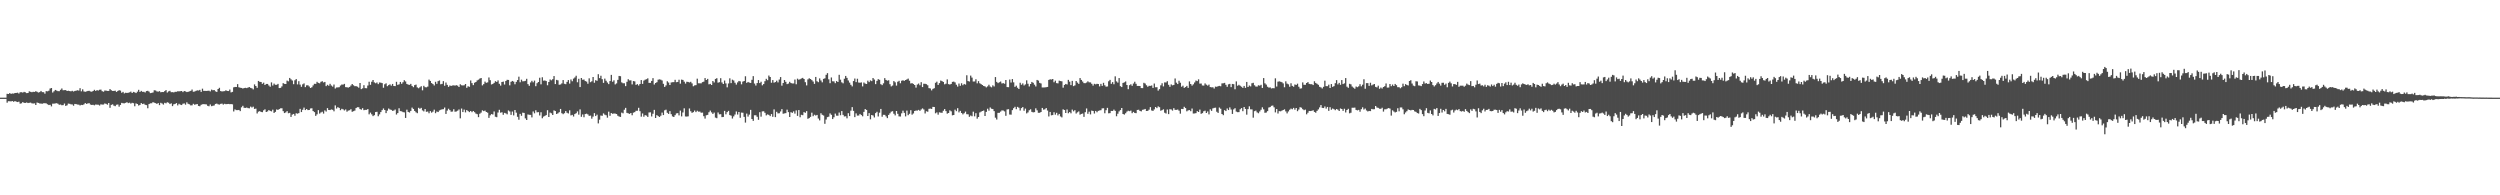 <?xml version="1.0" encoding="UTF-8"?>
<svg xmlns="http://www.w3.org/2000/svg" width="1920" height="150">
  <path d="M0 75.000h1v1.000H0zM1 75.000h1v1.000H1zM2 75.000h1v1.000H2zM3 75.000h1v1.000H3zM4 75.000h1v1.000H4zM5 72.020h1v6.822H5zM6 72.217h1v5.497H6zM7 71.463h1v6.292H7zM8 72.073h1v5.786H8zM9 71.792h1v5.851H9zM10 71.903h1v6.257H10zM11 71.439h1v6.176H11zM12 71.367h1v6.733H12zM13 71.145h1v7.236H13zM14 71.852h1v6.232H14zM15 70.859h1v8.751H15zM16 70.795h1v8.546H16zM17 71.107h1v7.306H17zM18 70.559h1v8.466H18zM19 70.930h1v8.107H19zM20 71.551h1v7.161H20zM21 71.422h1v7.712H21zM22 70.127h1v8.826H22zM23 70.491h1v8.296H23zM24 70.784h1v8.562H24zM25 70.511h1v8.996H25zM26 70.627h1v8.739H26zM27 70.054h1v10.570H27zM28 70.490h1v8.265H28zM29 71.054h1v7.992H29zM30 70.768h1v8.693H30zM31 69.849h1v9.733H31zM32 70.776h1v8.882H32zM33 70.818h1v8.481H33zM34 71.912h1v7.358H34zM35 70.003h1v9.418H35zM36 70.141h1v9.943H36zM37 69.698h1v10.989H37zM38 67.967h1v12.510H38zM39 67.578h1v14.124H39zM40 71.067h1v8.572H40zM41 70.095h1v9.519H41zM42 69.061h1v10.364H42zM43 69.527h1v9.749H43zM44 69.989h1v9.674H44zM45 70.064h1v10.398H45zM46 68.952h1v11.331H46zM47 67.943h1v12.903H47zM48 69.307h1v11.415H48zM49 69.224h1v10.279H49zM50 69.192h1v12.172H50zM51 69.896h1v10.998H51zM52 69.683h1v9.907H52zM53 69.951h1v9.778H53zM54 70.123h1v10.016H54zM55 69.736h1v10.481H55zM56 70.321h1v10.885H56zM57 69.850h1v9.981H57zM58 69.625h1v10.327H58zM59 69.328h1v10.974H59zM60 69.578h1v10.796H60zM61 67.715h1v13.285H61zM62 70.120h1v10.440H62zM63 68.592h1v12.114H63zM64 70.230h1v9.909H64zM65 70.499h1v8.673H65zM66 70.196h1v9.620H66zM67 69.812h1v9.606H67zM68 69.731h1v9.504H68zM69 70.249h1v10.057H69zM70 70.450h1v10.165H70zM71 69.883h1v10.588H71zM72 68.992h1v11.894H72zM73 69.858h1v10.412H73zM74 69.210h1v11.197H74zM75 69.519h1v10.924H75zM76 68.921h1v12.120H76zM77 68.834h1v11.290H77zM78 70.049h1v10.291H78zM79 70.464h1v9.796H79zM80 69.555h1v9.928H80zM81 69.572h1v10.217H81zM82 69.812h1v10.593H82zM83 69.831h1v9.280H83zM84 68.421h1v14.360H84zM85 69.340h1v11.182H85zM86 69.839h1v10.309H86zM87 69.817h1v11.359H87zM88 69.637h1v11.934H88zM89 70.593h1v9.834H89zM90 69.815h1v10.439H90zM91 69.280h1v12.666H91zM92 69.588h1v11.018H92zM93 71.244h1v7.781H93zM94 70.548h1v8.776H94zM95 71.713h1v7.657H95zM96 71.203h1v7.775H96zM97 71.391h1v7.114H97zM98 71.219h1v7.988H98zM99 70.912h1v7.946H99zM100 70.353h1v9.188H100zM101 71.411h1v7.530H101zM102 70.549h1v8.696H102zM103 70.893h1v10.711H103zM104 71.493h1v7.895H104zM105 70.400h1v9.473H105zM106 68.970h1v12.088H106zM107 70.596h1v10.014H107zM108 69.783h1v9.370H108zM109 70.517h1v9.411H109zM110 70.524h1v9.107H110zM111 71.002h1v9.489H111zM112 69.960h1v10.796H112zM113 69.730h1v13.410H113zM114 70.374h1v9.528H114zM115 71.516h1v7.855H115zM116 71.324h1v7.974H116zM117 70.992h1v7.453H117zM118 69.345h1v9.549H118zM119 69.474h1v9.727H119zM120 70.206h1v9.595H120zM121 70.390h1v8.786H121zM122 69.967h1v10.777H122zM123 70.848h1v8.113H123zM124 70.670h1v8.820H124zM125 70.727h1v9.607H125zM126 69.966h1v8.973H126zM127 69.171h1v10.185H127zM128 71.077h1v7.460H128zM129 70.196h1v8.702H129zM130 69.760h1v10.157H130zM131 70.807h1v8.533H131zM132 70.755h1v10.770H132zM133 70.966h1v9.182H133zM134 70.500h1v9.310H134zM135 70.495h1v8.642H135zM136 70.095h1v10.830H136zM137 70.141h1v9.573H137zM138 70.047h1v10.355H138zM139 69.863h1v10.835H139zM140 70.750h1v8.931H140zM141 69.899h1v9.521H141zM142 70.180h1v10.191H142zM143 70.685h1v7.905H143zM144 70.516h1v9.206H144zM145 70.155h1v9.966H145zM146 69.765h1v11.191H146zM147 68.754h1v12.116H147zM148 70.444h1v9.273H148zM149 70.304h1v10.106H149zM150 69.803h1v10.307H150zM151 69.371h1v10.559H151zM152 69.510h1v11.847H152zM153 69.031h1v12.577H153zM154 70.530h1v9.979H154zM155 68.099h1v11.976H155zM156 69.807h1v10.179H156zM157 69.797h1v10.270H157zM158 69.857h1v10.313H158zM159 69.741h1v11.538H159zM160 69.618h1v12.018H160zM161 70.201h1v10.005H161zM162 68.823h1v12.722H162zM163 69.316h1v11.922H163zM164 69.136h1v11.866H164zM165 70.158h1v9.639H165zM166 70.609h1v8.970H166zM167 68.350h1v11.796H167zM168 67.429h1v12.922H168zM169 69.959h1v9.817H169zM170 70.220h1v9.333H170zM171 70.094h1v10.243H171zM172 70.005h1v9.701H172zM173 69.318h1v10.697H173zM174 69.857h1v10.083H174zM175 69.956h1v9.872H175zM176 68.771h1v11.251H176zM177 70.952h1v8.963H177zM178 70.558h1v9.584H178zM179 67.055h1v18.533H179zM180 66.756h1v17.247H180zM181 66.835h1v17.749H181zM182 64.637h1v19.938H182zM183 67.007h1v17.426H183zM184 67.402h1v17.974H184zM185 67.534h1v14.922H185zM186 68.003h1v13.258H186zM187 67.656h1v15.118H187zM188 67.417h1v15.494H188zM189 67.704h1v14.856H189zM190 67.199h1v15.839H190zM191 66.852h1v16.342H191zM192 67.461h1v14.390H192zM193 67.852h1v14.739H193zM194 68.643h1v13.274H194zM195 64.817h1v18.831H195zM196 66.043h1v17.378H196zM197 67.415h1v19.705H197zM198 62.150h1v23.585H198zM199 62.806h1v22.552H199zM200 62.996h1v22.948H200zM201 64.351h1v21.808H201zM202 63.512h1v21.201H202zM203 65.294h1v18.657H203zM204 64.460h1v21.531H204zM205 64.474h1v21.090H205zM206 65.645h1v18.874H206zM207 66.626h1v18.511H207zM208 63.258h1v22.310H208zM209 65.700h1v18.549H209zM210 64.223h1v22.531H210zM211 65.125h1v20.785H211zM212 65.112h1v18.945H212zM213 64.424h1v20.007H213zM214 67.624h1v16.123H214zM215 67.495h1v15.700H215zM216 66.333h1v16.816H216zM217 63.869h1v21.506H217zM218 64.398h1v22.421H218zM219 64.508h1v21.839H219zM220 61.920h1v23.425H220zM221 62.449h1v24.552H221zM222 59.865h1v26.811H222zM223 60.916h1v28.905H223zM224 61.872h1v26.146H224zM225 64.679h1v22.823H225zM226 61.651h1v27.243H226zM227 60.737h1v26.267H227zM228 64.839h1v22.433H228zM229 62.382h1v24.502H229zM230 64.954h1v18.675H230zM231 66.658h1v19.388H231zM232 64.777h1v19.566H232zM233 64.045h1v18.579H233zM234 66.935h1v17.612H234zM235 65.524h1v18.169H235zM236 65.486h1v19.090H236zM237 66.380h1v18.079H237zM238 67.606h1v15.683H238zM239 67.022h1v16.114H239zM240 65.605h1v19.700H240zM241 64.357h1v21.775H241zM242 64.425h1v24.575H242zM243 62.805h1v25.023H243zM244 63.650h1v20.915H244zM245 63.976h1v23.290H245zM246 62.809h1v23.576H246zM247 62.342h1v23.487H247zM248 63.351h1v23.872H248zM249 62.941h1v21.825H249zM250 66.175h1v19.488H250zM251 65.124h1v17.917H251zM252 65.860h1v18.626H252zM253 64.359h1v20.197H253zM254 65.663h1v18.424H254zM255 66.519h1v17.815H255zM256 64.911h1v20.606H256zM257 67.967h1v12.955H257zM258 67.165h1v16.171H258zM259 67.136h1v15.154H259zM260 66.980h1v15.926H260zM261 65.713h1v18.926H261zM262 64.905h1v18.678H262zM263 64.982h1v18.988H263zM264 64.415h1v20.417H264zM265 66.915h1v17.178H265zM266 67.042h1v18.735H266zM267 67.275h1v17.672H267zM268 66.790h1v17.913H268zM269 65.702h1v18.175H269zM270 64.510h1v21.331H270zM271 65.463h1v19.915H271zM272 66.217h1v18.712H272zM273 66.158h1v16.833H273zM274 66.536h1v15.772H274zM275 67.348h1v15.031H275zM276 63.753h1v20.002H276zM277 68.448h1v15.770H277zM278 67.822h1v15.256H278zM279 65.439h1v19.195H279zM280 67.670h1v16.731H280zM281 67.779h1v16.623H281zM282 65.671h1v18.083H282zM283 62.755h1v25.071H283zM284 65.105h1v21.353H284zM285 62.787h1v25.022H285zM286 61.430h1v27.766H286zM287 63.260h1v25.227H287zM288 63.931h1v22.160H288zM289 63.347h1v22.505H289zM290 64.612h1v24.688H290zM291 63.317h1v24.537H291zM292 63.499h1v22.556H292zM293 63.871h1v20.734H293zM294 67.393h1v15.910H294zM295 64.712h1v19.756H295zM296 64.019h1v22.852H296zM297 66.213h1v18.799H297zM298 65.403h1v17.945H298zM299 64.789h1v19.271H299zM300 65.812h1v18.573H300zM301 64.464h1v20.679H301zM302 66.028h1v18.853H302zM303 66.167h1v17.934H303zM304 62.837h1v25.117H304zM305 65.160h1v21.666H305zM306 64.763h1v18.382H306zM307 62.929h1v22.400H307zM308 64.366h1v21.149H308zM309 63.191h1v22.914H309zM310 61.601h1v24.726H310zM311 62.586h1v27.982H311zM312 64.454h1v19.779H312zM313 64.994h1v20.950H313zM314 65.202h1v21.250H314zM315 64.401h1v20.773H315zM316 65.999h1v16.640H316zM317 66.955h1v16.695H317zM318 65.380h1v19.828H318zM319 64.996h1v21.279H319zM320 67.110h1v19.825H320zM321 67.773h1v14.998H321zM322 67.026h1v16.554H322zM323 66.196h1v16.668H323zM324 69.358h1v15.417H324zM325 65.884h1v19.650H325zM326 66.965h1v16.820H326zM327 67.084h1v18.774H327zM328 66.488h1v19.163H328zM329 61.117h1v25.854H329zM330 62.182h1v23.193H330zM331 63.794h1v22.749H331zM332 64.573h1v21.180H332zM333 65.622h1v18.620H333zM334 62.834h1v24.087H334zM335 64.352h1v21.302H335zM336 62.317h1v23.728H336zM337 61.772h1v23.083H337zM338 64.726h1v19.609H338zM339 64.432h1v19.550H339zM340 62.331h1v21.536H340zM341 65.869h1v16.740H341zM342 63.381h1v24.097H342zM343 65.177h1v19.746H343zM344 66.713h1v16.778H344zM345 65.662h1v18.938H345zM346 66.003h1v19.827H346zM347 65.618h1v20.065H347zM348 65.511h1v18.414H348zM349 65.747h1v20.068H349zM350 65.433h1v20.196H350zM351 65.773h1v19.199H351zM352 66.837h1v17.245H352zM353 64.731h1v26.141H353zM354 65.465h1v17.878H354zM355 65.656h1v20.435H355zM356 65.477h1v18.693H356zM357 64.508h1v21.820H357zM358 67.423h1v17.103H358zM359 66.236h1v19.106H359zM360 66.674h1v19.456H360zM361 61.798h1v23.454H361zM362 63.861h1v22.306H362zM363 65.375h1v19.880H363zM364 63.548h1v22.607H364zM365 62.980h1v24.277H365zM366 61.741h1v25.940H366zM367 61.181h1v28.802H367zM368 60.355h1v27.002H368zM369 59.896h1v26.584H369zM370 65.597h1v19.152H370zM371 64.594h1v20.777H371zM372 62.658h1v22.291H372zM373 63.577h1v22.437H373zM374 63.270h1v23.274H374zM375 59.503h1v31.031H375zM376 61.614h1v26.983H376zM377 64.876h1v22.747H377zM378 64.486h1v23.499H378zM379 63.640h1v21.961H379zM380 62.354h1v27.294H380zM381 62.900h1v27.103H381zM382 61.734h1v24.673H382zM383 64.344h1v19.974H383zM384 65.765h1v20.762H384zM385 62.965h1v23.274H385zM386 62.681h1v25.506H386zM387 64.896h1v21.790H387zM388 62.203h1v24.882H388zM389 61.311h1v26.506H389zM390 61.369h1v23.474H390zM391 65.521h1v20.094H391zM392 62.848h1v25.391H392zM393 62.138h1v23.525H393zM394 62.685h1v25.928H394zM395 64.701h1v19.769H395zM396 62.875h1v23.643H396zM397 61.496h1v28.191H397zM398 58.865h1v33.065H398zM399 63.178h1v24.286H399zM400 61.173h1v27.786H400zM401 62.456h1v24.072H401zM402 62.366h1v24.350H402zM403 62.044h1v28.883H403zM404 60.512h1v31.655H404zM405 64.632h1v23.257H405zM406 65.880h1v22.282H406zM407 63.329h1v24.876H407zM408 62.033h1v28.118H408zM409 63.241h1v22.389H409zM410 61.910h1v25.113H410zM411 66.184h1v18.497H411zM412 63.911h1v22.354H412zM413 62.992h1v23.106H413zM414 59.712h1v28.987H414zM415 64.767h1v21.445H415zM416 59.358h1v31.461H416zM417 61.948h1v27.597H417zM418 61.803h1v27.171H418zM419 62.274h1v26.095H419zM420 65.491h1v19.157H420zM421 62.992h1v26.853H421zM422 61.024h1v25.456H422zM423 61.692h1v25.356H423zM424 60.836h1v27.470H424zM425 58.414h1v26.365H425zM426 64.581h1v20.734H426zM427 61.362h1v26.175H427zM428 61.685h1v25.329H428zM429 65.056h1v21.099H429zM430 64.847h1v18.809H430zM431 64.057h1v22.863H431zM432 61.493h1v26.209H432zM433 64.364h1v22.581H433zM434 64.673h1v20.625H434zM435 62.851h1v23.759H435zM436 61.489h1v25.648H436zM437 64.207h1v20.553H437zM438 61.016h1v27.587H438zM439 62.407h1v25.823H439zM440 60.376h1v29.124H440zM441 59.493h1v28.128H441zM442 58.157h1v28.791H442zM443 63.193h1v22.367H443zM444 60.507h1v27.580H444zM445 66.847h1v17.174H445zM446 59.925h1v29.771H446zM447 61.261h1v26.658H447zM448 61.084h1v28.967H448zM449 62.238h1v25.343H449zM450 62.693h1v24.583H450zM451 64.304h1v23.564H451zM452 60.140h1v28.850H452zM453 63.116h1v25.661H453zM454 62.453h1v28.707H454zM455 59.114h1v30.415H455zM456 63.560h1v23.343H456zM457 61.598h1v27.559H457zM458 62.060h1v25.997H458zM459 57.005h1v37.745H459zM460 60.005h1v31.876H460zM461 58.163h1v30.540H461zM462 60.811h1v28.115H462zM463 63.649h1v23.458H463zM464 60.385h1v27.664H464zM465 61.983h1v26.524H465zM466 63.393h1v26.966H466zM467 64.616h1v21.133H467zM468 62.256h1v26.670H468zM469 57.492h1v29.326H469zM470 62.764h1v24.624H470zM471 61.716h1v25.425H471zM472 64.830h1v22.403H472zM473 64.067h1v23.487H473zM474 61.350h1v27.521H474zM475 58.328h1v31.158H475zM476 58.527h1v31.289H476zM477 63.258h1v23.201H477zM478 63.957h1v23.069H478zM479 63.938h1v20.319H479zM480 66.137h1v16.690H480zM481 62.814h1v23.858H481zM482 60.805h1v26.250H482zM483 61.766h1v25.709H483zM484 61.713h1v25.076H484zM485 64.841h1v23.704H485zM486 62.240h1v24.270H486zM487 62.524h1v23.603H487zM488 65.181h1v19.893H488zM489 64.590h1v20.443H489zM490 65.667h1v17.137H490zM491 64.519h1v20.901H491zM492 61.511h1v28.106H492zM493 64.389h1v22.768H493zM494 61.889h1v27.781H494zM495 61.166h1v27.259H495zM496 60.810h1v27.995H496zM497 60.157h1v29.639H497zM498 63.641h1v22.723H498zM499 63.650h1v22.632H499zM500 62.164h1v27.287H500zM501 60.003h1v27.361H501zM502 64.913h1v19.456H502zM503 63.728h1v26.874H503zM504 63.109h1v25.310H504zM505 61.196h1v27.985H505zM506 60.928h1v28.936H506zM507 61.184h1v27.693H507zM508 61.814h1v24.680H508zM509 64.335h1v24.047H509zM510 66.774h1v17.986H510zM511 65.571h1v18.647H511zM512 62.394h1v24.259H512zM513 63.371h1v24.144H513zM514 65.300h1v20.048H514zM515 63.349h1v24.361H515zM516 63.117h1v26.265H516zM517 63.076h1v26.757H517zM518 61.266h1v27.204H518zM519 63.106h1v23.968H519zM520 62.902h1v23.972H520zM521 61.226h1v27.387H521zM522 64.251h1v20.700H522zM523 61.118h1v28.289H523zM524 61.404h1v24.967H524zM525 62.715h1v20.483H525zM526 64.196h1v25.261H526zM527 62.791h1v26.773H527zM528 62.926h1v26.439H528zM529 63.321h1v19.979H529zM530 62.842h1v22.619H530zM531 64.039h1v22.628H531zM532 66.256h1v19.863H532zM533 65.590h1v19.308H533zM534 65.402h1v20.738H534zM535 60.425h1v24.603H535zM536 63.925h1v21.855H536zM537 64.005h1v21.714H537zM538 64.018h1v22.548H538zM539 63.079h1v23.413H539zM540 62.703h1v26.546H540zM541 59.946h1v31.159H541zM542 61.459h1v27.058H542zM543 60.575h1v27.628H543zM544 64.786h1v21.418H544zM545 64.421h1v20.536H545zM546 65.269h1v21.037H546zM547 62.216h1v25.284H547zM548 63.310h1v23.169H548zM549 60.629h1v29.674H549zM550 60.078h1v30.716H550zM551 63.512h1v22.838H551zM552 63.140h1v24.657H552zM553 60.054h1v27.628H553zM554 63.345h1v26.620H554zM555 64.519h1v25.298H555zM556 61.833h1v23.312H556zM557 64.054h1v23.741H557zM558 67.048h1v19.047H558zM559 64.076h1v21.073H559zM560 60.174h1v28.205H560zM561 63.833h1v24.980H561zM562 61.210h1v29.817H562zM563 61.814h1v27.605H563zM564 63.528h1v24.417H564zM565 64.964h1v20.624H565zM566 63.271h1v24.703H566zM567 62.142h1v23.873H567zM568 62.515h1v27.961H568zM569 64.770h1v21.731H569zM570 62.690h1v23.895H570zM571 62.204h1v27.534H571zM572 58.547h1v35.590H572zM573 63.646h1v23.586H573zM574 62.920h1v26.624H574zM575 63.449h1v24.556H575zM576 63.703h1v20.668H576zM577 61.306h1v30.097H577zM578 58.478h1v34.351H578zM579 64.165h1v24.340H579zM580 65.691h1v22.847H580zM581 63.793h1v25.926H581zM582 61.511h1v30.493H582zM583 63.770h1v22.397H583zM584 62.781h1v26.801H584zM585 65.537h1v19.994H585zM586 64.544h1v20.909H586zM587 62.358h1v24.294H587zM588 60.512h1v28.090H588zM589 61.603h1v26.270H589zM590 57.995h1v30.211H590zM591 59.132h1v30.079H591zM592 63.540h1v24.075H592zM593 61.515h1v28.190H593zM594 63.513h1v20.502H594zM595 63.041h1v26.930H595zM596 61.938h1v23.945H596zM597 63.284h1v23.830H597zM598 61.068h1v25.941H598zM599 59.203h1v26.420H599zM600 65.774h1v18.064H600zM601 63.740h1v23.631H601zM602 61.419h1v25.647H602zM603 62.815h1v24.063H603zM604 64.598h1v19.603H604zM605 64.207h1v21.902H605zM606 62.818h1v27.062H606zM607 63.774h1v22.371H607zM608 64.106h1v22.570H608zM609 64.105h1v21.441H609zM610 61.095h1v26.141H610zM611 64.719h1v20.057H611zM612 60.432h1v28.541H612zM613 61.258h1v23.287H613zM614 60.800h1v29.282H614zM615 60.254h1v27.916H615zM616 59.814h1v28.676H616zM617 60.655h1v25.445H617zM618 63.142h1v23.511H618zM619 65.573h1v19.779H619zM620 61.001h1v30.246H620zM621 60.121h1v30.570H621zM622 60.679h1v29.075H622zM623 61.523h1v25.025H623zM624 62.613h1v26.626H624zM625 64.403h1v23.711H625zM626 59.081h1v29.630H626zM627 62.409h1v25.868H627zM628 63.107h1v27.921H628zM629 60.210h1v32.261H629zM630 61.787h1v25.204H630zM631 63.236h1v24.906H631zM632 60.579h1v28.161H632zM633 60.152h1v34.931H633zM634 57.435h1v34.355H634zM635 56.149h1v33.829H635zM636 60.941h1v28.660H636zM637 63.872h1v23.222H637zM638 59.509h1v28.651H638zM639 62.402h1v29.023H639zM640 62.500h1v27.573H640zM641 63.874h1v23.388H641zM642 62.251h1v26.564H642zM643 62.981h1v25.925H643zM644 57.429h1v28.988H644zM645 61.200h1v27.346H645zM646 63.223h1v22.062H646zM647 63.977h1v24.249H647zM648 60.451h1v28.991H648zM649 58.317h1v30.990H649zM650 59.803h1v31.081H650zM651 61.794h1v25.121H651zM652 63.422h1v25.735H652zM653 65.121h1v19.859H653zM654 66.345h1v15.911H654zM655 62.241h1v22.920H655zM656 60.333h1v29.633H656zM657 63.098h1v24.004H657zM658 60.467h1v28.312H658zM659 63.391h1v25.331H659zM660 63.535h1v23.957H660zM661 63.295h1v25.084H661zM662 66.341h1v22.996H662zM663 63.369h1v22.531H663zM664 64.226h1v19.530H664zM665 64.531h1v19.918H665zM666 61.972h1v27.096H666zM667 63.092h1v23.800H667zM668 61.759h1v29.880H668zM669 62.327h1v26.013H669zM670 59.922h1v28.783H670zM671 61.067h1v29.133H671zM672 64.602h1v22.296H672zM673 62.099h1v23.773H673zM674 60.755h1v28.670H674zM675 61.305h1v25.216H675zM676 64.677h1v18.980H676zM677 65.372h1v24.302H677zM678 63.990h1v24.169H678zM679 60.026h1v28.208H679zM680 61.369h1v28.019H680zM681 61.928h1v28.817H681zM682 61.619h1v26.666H682zM683 64.659h1v22.399H683zM684 66.360h1v19.389H684zM685 65.690h1v19.708H685zM686 62.258h1v25.089H686zM687 63.242h1v25.387H687zM688 65.753h1v19.501H688zM689 62.752h1v24.654H689zM690 62.044h1v27.326H690zM691 63.924h1v25.586H691zM692 62.015h1v25.029H692zM693 61.643h1v23.346H693zM694 62.123h1v24.565H694zM695 61.447h1v27.962H695zM696 60.997h1v23.938H696zM697 60.349h1v28.128H697zM698 61.994h1v25.394H698zM699 64.095h1v20.529H699zM700 63.857h1v24.190H700zM701 64.481h1v22.666H701zM702 65.286h1v19.963H702zM703 67.295h1v17.593H703zM704 64.923h1v20.019H704zM705 64.140h1v20.252H705zM706 65.468h1v19.664H706zM707 63.126h1v20.961H707zM708 66.853h1v16.408H708zM709 64.313h1v19.766H709zM710 64.368h1v22.795H710zM711 64.682h1v20.768H711zM712 65.480h1v20.314H712zM713 67.691h1v15.856H713zM714 67.951h1v15.457H714zM715 69.413h1v14.236H715zM716 68.244h1v13.806H716zM717 67.730h1v14.465H717zM718 63.599h1v23.443H718zM719 62.738h1v23.609H719zM720 65.245h1v22.813H720zM721 63.821h1v22.445H721zM722 61.845h1v24.703H722zM723 62.316h1v24.290H723zM724 62.918h1v22.148H724zM725 64.783h1v18.995H725zM726 64.279h1v21.048H726zM727 60.991h1v26.299H727zM728 64.601h1v22.191H728zM729 64.919h1v19.822H729zM730 64.446h1v21.076H730zM731 62.889h1v25.665H731zM732 62.653h1v25.652H732zM733 63.257h1v20.991H733zM734 65.058h1v20.346H734zM735 66.516h1v16.603H735zM736 64.165h1v22.159H736zM737 65.898h1v19.224H737zM738 63.973h1v22.801H738zM739 65.445h1v22.419H739zM740 64.452h1v22.529H740zM741 64.986h1v20.716H741zM742 57.812h1v29.901H742zM743 62.251h1v25.537H743zM744 62.617h1v27.110H744zM745 58.081h1v30.634H745zM746 59.614h1v29.673H746zM747 62.632h1v23.122H747zM748 62.556h1v26.790H748zM749 60.852h1v26.073H749zM750 64.022h1v27.104H750zM751 62.299h1v27.568H751zM752 63.939h1v22.444H752zM753 64.589h1v21.184H753zM754 65.260h1v20.007H754zM755 66.059h1v18.807H755zM756 66.340h1v22.765H756zM757 67.118h1v18.787H757zM758 66.350h1v17.132H758zM759 65.082h1v19.920H759zM760 66.470h1v16.052H760zM761 67.056h1v16.447H761zM762 65.522h1v18.223H762zM763 66.422h1v18.927H763zM764 59.207h1v31.145H764zM765 62.873h1v28.944H765zM766 63.842h1v22.856H766zM767 63.190h1v23.452H767zM768 62.632h1v23.093H768zM769 64.108h1v20.689H769zM770 63.845h1v21.062H770zM771 64.289h1v21.286H771zM772 61.450h1v27.480H772zM773 66.858h1v17.212H773zM774 66.948h1v16.925H774zM775 61.099h1v26.881H775zM776 63.369h1v24.672H776zM777 60.741h1v23.839H777zM778 63.207h1v19.902H778zM779 66.719h1v15.319H779zM780 65.784h1v18.074H780zM781 67.381h1v14.709H781zM782 68.365h1v14.363H782zM783 63.559h1v21.327H783zM784 65.053h1v17.969H784zM785 64.072h1v18.170H785zM786 65.620h1v19.411H786zM787 64.843h1v18.555H787zM788 61.696h1v25.409H788zM789 64.301h1v22.033H789zM790 66.390h1v18.306H790zM791 64.495h1v19.432H791zM792 62.930h1v22.981H792zM793 63.572h1v22.730H793zM794 65.003h1v21.101H794zM795 66.403h1v16.782H795zM796 61.378h1v23.349H796zM797 61.894h1v24.756H797zM798 63.659h1v22.991H798zM799 64.079h1v21.936H799zM800 67.181h1v15.716H800zM801 67.182h1v17.038H801zM802 67.129h1v16.819H802zM803 66.985h1v16.032H803zM804 66.768h1v18.139H804zM805 61.380h1v28.056H805zM806 60.864h1v25.114H806zM807 61.094h1v27.457H807zM808 60.683h1v27.693H808zM809 63.198h1v23.033H809zM810 61.960h1v26.119H810zM811 63.852h1v22.796H811zM812 64.063h1v24.588H812zM813 61.944h1v25.574H813zM814 62.240h1v27.181H814zM815 62.478h1v27.686H815zM816 67.337h1v16.648H816zM817 65.243h1v19.241H817zM818 64.479h1v22.311H818zM819 64.860h1v19.222H819zM820 61.328h1v25.666H820zM821 62.723h1v23.327H821zM822 65.357h1v21.664H822zM823 62.127h1v22.034H823zM824 66.141h1v19.358H824zM825 65.579h1v19.049H825zM826 62.217h1v24.964H826zM827 63.414h1v22.872H827zM828 64.434h1v21.141H828zM829 59.961h1v28.097H829zM830 61.401h1v26.101H830zM831 62.638h1v24.573H831zM832 63.859h1v25.884H832zM833 63.882h1v22.283H833zM834 63.400h1v19.901H834zM835 62.455h1v24.969H835zM836 63.210h1v22.560H836zM837 63.301h1v24.565H837zM838 64.356h1v20.607H838zM839 65.732h1v19.494H839zM840 64.354h1v22.860H840zM841 64.791h1v20.430H841zM842 64.380h1v21.819H842zM843 64.524h1v20.629H843zM844 66.343h1v18.515H844zM845 64.405h1v20.253H845zM846 65.934h1v17.302H846zM847 63.580h1v19.574H847zM848 65.496h1v21.492H848zM849 66.550h1v18.080H849zM850 66.423h1v16.417H850zM851 62.408h1v24.610H851zM852 61.353h1v25.546H852zM853 64.372h1v20.816H853zM854 63.073h1v22.197H854zM855 64.711h1v19.444H855zM856 58.642h1v26.502H856zM857 62.522h1v26.782H857zM858 63.458h1v23.884H858zM859 59.931h1v25.638H859zM860 66.200h1v18.354H860zM861 66.885h1v16.077H861zM862 63.715h1v23.818H862zM863 63.238h1v24.801H863zM864 62.559h1v24.432H864zM865 65.279h1v20.443H865zM866 68.525h1v16.493H866zM867 65.411h1v20.008H867zM868 64.737h1v20.229H868zM869 65.899h1v21.036H869zM870 64.140h1v21.759H870zM871 62.780h1v23.973H871zM872 64.362h1v22.563H872zM873 66.007h1v18.446H873zM874 66.021h1v18.268H874zM875 66.042h1v19.165H875zM876 67.642h1v17.930H876zM877 67.702h1v16.628H877zM878 63.582h1v20.536H878zM879 64.131h1v19.546H879zM880 65.474h1v19.757H880zM881 66.622h1v18.520H881zM882 65.872h1v18.376H882zM883 65.965h1v16.323H883zM884 65.656h1v19.179H884zM885 67.535h1v17.661H885zM886 64.162h1v19.859H886zM887 67.003h1v15.172H887zM888 66.972h1v16.091H888zM889 69.571h1v12.134H889zM890 68.470h1v13.844H890zM891 65.521h1v19.508H891zM892 63.969h1v20.604H892zM893 66.357h1v17.624H893zM894 63.293h1v23.298H894zM895 63.316h1v23.891H895zM896 62.346h1v21.765H896zM897 65.106h1v22.544H897zM898 66.662h1v17.191H898zM899 64.820h1v19.246H899zM900 65.511h1v19.437H900zM901 65.214h1v17.869H901zM902 60.273h1v24.111H902zM903 63.471h1v20.893H903zM904 64.574h1v19.529H904zM905 62.022h1v22.962H905zM906 63.527h1v23.749H906zM907 66.595h1v17.058H907zM908 65.797h1v17.952H908zM909 67.496h1v14.548H909zM910 66.882h1v16.128H910zM911 65.962h1v19.563H911zM912 67.490h1v17.293H912zM913 62.518h1v22.034H913zM914 64.495h1v20.885H914zM915 65.720h1v17.618H915zM916 64.777h1v22.430H916zM917 63.309h1v23.824H917zM918 61.844h1v25.036H918zM919 62.323h1v23.016H919zM920 60.937h1v25.076H920zM921 64.186h1v19.992H921zM922 64.157h1v23.242H922zM923 65.657h1v21.242H923zM924 65.753h1v19.702H924zM925 64.048h1v20.924H925zM926 65.024h1v21.736H926zM927 65.743h1v19.874H927zM928 64.971h1v22.877H928zM929 66.850h1v17.141H929zM930 67.053h1v18.081H930zM931 67.023h1v16.225H931zM932 67.967h1v14.875H932zM933 66.528h1v16.165H933zM934 66.647h1v19.144H934zM935 66.195h1v20.532H935zM936 65.965h1v16.646H936zM937 66.254h1v17.244H937zM938 64.075h1v23.470H938zM939 63.942h1v24.530H939zM940 63.636h1v20.954H940zM941 65.146h1v20.151H941zM942 66.676h1v16.636H942zM943 64.744h1v19.771H943zM944 64.416h1v18.074H944zM945 66.913h1v17.197H945zM946 64.463h1v23.041H946zM947 64.640h1v19.403H947zM948 68.552h1v14.521H948zM949 62.530h1v23.203H949zM950 65.824h1v20.335H950zM951 65.146h1v20.995H951zM952 65.857h1v18.061H952zM953 66.596h1v16.416H953zM954 67.464h1v17.953H954zM955 66.010h1v16.169H955zM956 67.478h1v16.180H956zM957 62.916h1v25.161H957zM958 66.820h1v16.973H958zM959 65.700h1v15.942H959zM960 66.345h1v17.607H960zM961 63.956h1v20.043H961zM962 63.615h1v26.736H962zM963 65.466h1v19.912H963zM964 66.439h1v18.487H964zM965 66.492h1v19.831H965zM966 65.500h1v21.503H966zM967 65.803h1v19.794H967zM968 65.151h1v19.137H968zM969 67.523h1v14.919H969zM970 59.978h1v23.988H970zM971 64.024h1v22.595H971zM972 64.993h1v21.419H972zM973 66.598h1v18.764H973zM974 67.260h1v15.340H974zM975 67.109h1v15.109H975zM976 67.919h1v13.331H976zM977 67.690h1v13.338H977zM978 67.774h1v14.652H978zM979 60.183h1v26.147H979zM980 66.463h1v17.314H980zM981 62.712h1v24.504H981zM982 62.445h1v22.903H982zM983 62.794h1v22.716H983zM984 63.137h1v21.862H984zM985 64.049h1v20.432H985zM986 66.998h1v16.963H986zM987 62.462h1v23.096H987zM988 64.229h1v22.857H988zM989 64.770h1v20.810H989zM990 66.631h1v17.670H990zM991 63.965h1v19.436H991zM992 65.932h1v17.965H992zM993 66.597h1v16.248H993zM994 64.875h1v19.336H994zM995 65.204h1v17.761H995zM996 64.279h1v21.122H996zM997 66.623h1v17.499H997zM998 68.035h1v14.312H998zM999 67.855h1v14.810H999zM1000 63.291h1v20.569H1000zM1001 65.105h1v19.549H1001zM1002 65.116h1v19.034H1002zM1003 63.750h1v24.064H1003zM1004 63.008h1v23.591H1004zM1005 64.430h1v20.742H1005zM1006 64.677h1v20.610H1006zM1007 64.665h1v20.408H1007zM1008 65.337h1v19.345H1008zM1009 62.427h1v23.513H1009zM1010 63.699h1v22.887H1010zM1011 64.382h1v20.746H1011zM1012 65.117h1v18.900H1012zM1013 66.664h1v15.821H1013zM1014 67.132h1v13.584H1014zM1015 67.930h1v14.891H1015zM1016 66.643h1v16.345H1016zM1017 61.928h1v19.834H1017zM1018 66.163h1v17.218H1018zM1019 66.189h1v15.932H1019zM1020 65.049h1v20.093H1020zM1021 67.599h1v14.725H1021zM1022 64.584h1v19.687H1022zM1023 66.736h1v16.639H1023zM1024 66.149h1v17.736H1024zM1025 63.921h1v20.733H1025zM1026 61.563h1v22.128H1026zM1027 64.826h1v19.422H1027zM1028 63.667h1v21.588H1028zM1029 65.123h1v18.171H1029zM1030 61.509h1v22.214H1030zM1031 64.573h1v20.590H1031zM1032 63.991h1v19.499H1032zM1033 59.967h1v26.392H1033zM1034 66.556h1v17.948H1034zM1035 67.446h1v16.111H1035zM1036 64.380h1v22.667H1036zM1037 64.792h1v21.801H1037zM1038 66.454h1v16.308H1038zM1039 67.322h1v15.401H1039zM1040 68.134h1v14.501H1040zM1041 66.436h1v18.009H1041zM1042 66.986h1v17.810H1042zM1043 66.282h1v18.115H1043zM1044 64.653h1v21.145H1044zM1045 66.316h1v17.539H1045zM1046 65.036h1v17.405H1046zM1047 60.877h1v23.259H1047zM1048 68.148h1v15.187H1048zM1049 63.857h1v20.989H1049zM1050 63.853h1v21.739H1050zM1051 65.960h1v19.223H1051zM1052 63.564h1v21.810H1052zM1053 65.594h1v18.050H1053zM1054 64.965h1v18.995H1054zM1055 64.509h1v19.342H1055zM1056 66.708h1v14.721H1056zM1057 67.128h1v15.457H1057zM1058 65.776h1v17.073H1058zM1059 68.188h1v15.344H1059zM1060 67.236h1v16.333H1060zM1061 68.011h1v14.724H1061zM1062 66.840h1v18.849H1062zM1063 66.214h1v17.740H1063zM1064 64.086h1v19.819H1064zM1065 67.274h1v16.142H1065zM1066 67.239h1v15.774H1066zM1067 64.506h1v18.902H1067zM1068 66.212h1v22.577H1068zM1069 64.945h1v19.779H1069zM1070 66.031h1v19.636H1070zM1071 64.462h1v21.921H1071zM1072 65.446h1v20.458H1072zM1073 66.973h1v16.159H1073zM1074 66.973h1v18.549H1074zM1075 67.775h1v14.739H1075zM1076 66.956h1v15.570H1076zM1077 64.269h1v19.701H1077zM1078 66.223h1v21.512H1078zM1079 64.628h1v21.769H1079zM1080 65.211h1v20.214H1080zM1081 65.650h1v18.425H1081zM1082 62.197h1v22.297H1082zM1083 61.613h1v23.168H1083zM1084 64.162h1v20.230H1084zM1085 65.729h1v18.760H1085zM1086 66.197h1v19.332H1086zM1087 62.431h1v23.483H1087zM1088 62.588h1v24.224H1088zM1089 65.582h1v21.605H1089zM1090 65.751h1v17.878H1090zM1091 66.159h1v18.441H1091zM1092 64.549h1v23.119H1092zM1093 62.578h1v26.662H1093zM1094 64.173h1v20.704H1094zM1095 63.855h1v19.257H1095zM1096 64.500h1v22.179H1096zM1097 64.319h1v22.726H1097zM1098 61.862h1v22.921H1098zM1099 62.998h1v24.554H1099zM1100 65.327h1v23.307H1100zM1101 66.424h1v17.174H1101zM1102 65.451h1v18.637H1102zM1103 64.096h1v18.878H1103zM1104 62.905h1v26.121H1104zM1105 64.272h1v22.559H1105zM1106 65.732h1v17.807H1106zM1107 63.606h1v22.822H1107zM1108 63.565h1v20.936H1108zM1109 65.112h1v20.394H1109zM1110 64.187h1v19.416H1110zM1111 66.996h1v20.524H1111zM1112 63.637h1v24.076H1112zM1113 62.679h1v25.461H1113zM1114 63.993h1v20.764H1114zM1115 66.381h1v17.821H1115zM1116 64.551h1v21.878H1116zM1117 64.602h1v20.246H1117zM1118 65.195h1v18.997H1118zM1119 62.853h1v21.796H1119zM1120 66.667h1v17.117H1120zM1121 65.792h1v19.550H1121zM1122 65.796h1v19.865H1122zM1123 65.784h1v19.424H1123zM1124 66.633h1v19.247H1124zM1125 65.778h1v18.014H1125zM1126 64.184h1v21.012H1126zM1127 64.970h1v21.154H1127zM1128 65.359h1v21.509H1128zM1129 62.298h1v21.701H1129zM1130 66.165h1v18.995H1130zM1131 65.976h1v17.561H1131zM1132 67.068h1v16.866H1132zM1133 65.078h1v20.477H1133zM1134 61.818h1v28.385H1134zM1135 64.573h1v18.577H1135zM1136 64.223h1v21.757H1136zM1137 65.696h1v21.171H1137zM1138 65.498h1v19.249H1138zM1139 66.341h1v17.150H1139zM1140 65.072h1v20.511H1140zM1141 66.711h1v17.704H1141zM1142 65.500h1v18.810H1142zM1143 65.808h1v17.778H1143zM1144 66.504h1v18.800H1144zM1145 64.858h1v20.617H1145zM1146 66.105h1v19.149H1146zM1147 65.088h1v19.212H1147zM1148 66.562h1v17.661H1148zM1149 64.386h1v20.162H1149zM1150 63.607h1v23.067H1150zM1151 63.936h1v20.443H1151zM1152 66.461h1v19.344H1152zM1153 63.744h1v20.834H1153zM1154 66.136h1v20.722H1154zM1155 64.250h1v23.596H1155zM1156 63.245h1v23.049H1156zM1157 65.334h1v20.057H1157zM1158 62.818h1v22.819H1158zM1159 65.314h1v18.694H1159zM1160 63.465h1v22.353H1160zM1161 65.662h1v19.986H1161zM1162 64.995h1v21.376H1162zM1163 63.552h1v19.530H1163zM1164 65.111h1v18.399H1164zM1165 65.835h1v21.057H1165zM1166 64.911h1v19.995H1166zM1167 66.961h1v16.221H1167zM1168 64.837h1v20.062H1168zM1169 63.995h1v24.903H1169zM1170 64.536h1v19.564H1170zM1171 64.918h1v21.705H1171zM1172 65.204h1v20.186H1172zM1173 64.692h1v20.159H1173zM1174 65.557h1v17.896H1174zM1175 65.259h1v19.538H1175zM1176 66.602h1v16.891H1176zM1177 63.713h1v21.989H1177zM1178 64.510h1v20.600H1178zM1179 67.074h1v15.743H1179zM1180 65.045h1v21.581H1180zM1181 65.267h1v18.041H1181zM1182 66.001h1v18.026H1182zM1183 66.679h1v16.568H1183zM1184 64.328h1v20.822H1184zM1185 66.078h1v20.026H1185zM1186 66.371h1v18.229H1186zM1187 63.930h1v20.297H1187zM1188 63.298h1v22.125H1188zM1189 64.145h1v20.065H1189zM1190 64.615h1v20.408H1190zM1191 65.368h1v18.968H1191zM1192 65.156h1v19.903H1192zM1193 64.245h1v22.100H1193zM1194 64.975h1v20.937H1194zM1195 64.140h1v20.457H1195zM1196 63.083h1v20.572H1196zM1197 64.870h1v18.650H1197zM1198 66.219h1v17.759H1198zM1199 64.971h1v21.344H1199zM1200 64.275h1v23.967H1200zM1201 66.061h1v17.340H1201zM1202 65.270h1v17.878H1202zM1203 66.717h1v17.178H1203zM1204 63.598h1v21.234H1204zM1205 65.537h1v17.934H1205zM1206 65.734h1v21.048H1206zM1207 63.907h1v21.132H1207zM1208 64.893h1v20.828H1208zM1209 64.686h1v21.901H1209zM1210 66.353h1v18.751H1210zM1211 66.041h1v20.351H1211zM1212 66.028h1v23.997H1212zM1213 63.087h1v23.588H1213zM1214 64.768h1v20.616H1214zM1215 64.889h1v21.143H1215zM1216 64.821h1v20.062H1216zM1217 62.941h1v23.409H1217zM1218 64.900h1v21.003H1218zM1219 63.819h1v22.975H1219zM1220 64.127h1v19.588H1220zM1221 65.293h1v18.386H1221zM1222 64.873h1v19.772H1222zM1223 64.113h1v25.491H1223zM1224 61.578h1v28.484H1224zM1225 64.254h1v22.941H1225zM1226 60.432h1v26.164H1226zM1227 58.775h1v30.634H1227zM1228 62.760h1v24.451H1228zM1229 61.969h1v25.002H1229zM1230 63.849h1v22.626H1230zM1231 59.429h1v27.767H1231zM1232 59.070h1v29.181H1232zM1233 62.304h1v23.342H1233zM1234 61.019h1v28.117H1234zM1235 59.660h1v28.453H1235zM1236 62.718h1v26.560H1236zM1237 59.005h1v34.066H1237zM1238 57.513h1v36.352H1238zM1239 57.892h1v31.423H1239zM1240 62.503h1v24.365H1240zM1241 59.452h1v28.540H1241zM1242 60.750h1v29.674H1242zM1243 60.448h1v32.529H1243zM1244 62.086h1v23.899H1244zM1245 60.666h1v36.086H1245zM1246 58.061h1v33.355H1246zM1247 63.114h1v25.574H1247zM1248 61.463h1v25.948H1248zM1249 62.642h1v25.643H1249zM1250 63.245h1v26.311H1250zM1251 62.468h1v26.228H1251zM1252 60.228h1v26.798H1252zM1253 62.440h1v24.503H1253zM1254 65.547h1v19.827H1254zM1255 63.947h1v23.554H1255zM1256 61.062h1v30.465H1256zM1257 62.364h1v28.207H1257zM1258 60.152h1v28.459H1258zM1259 61.144h1v30.528H1259zM1260 62.195h1v26.191H1260zM1261 63.443h1v24.113H1261zM1262 61.497h1v29.430H1262zM1263 63.080h1v25.669H1263zM1264 63.787h1v25.123H1264zM1265 60.893h1v29.342H1265zM1266 62.353h1v25.576H1266zM1267 59.616h1v29.126H1267zM1268 58.530h1v35.223H1268zM1269 60.386h1v28.084H1269zM1270 59.525h1v30.371H1270zM1271 63.257h1v24.392H1271zM1272 61.251h1v23.481H1272zM1273 59.699h1v31.364H1273zM1274 59.961h1v36.524H1274zM1275 64.028h1v25.713H1275zM1276 63.068h1v25.255H1276zM1277 61.452h1v27.347H1277zM1278 58.744h1v33.580H1278zM1279 62.433h1v28.264H1279zM1280 60.118h1v30.105H1280zM1281 63.017h1v25.394H1281zM1282 60.173h1v27.381H1282zM1283 61.102h1v28.296H1283zM1284 58.890h1v31.579H1284zM1285 61.784h1v27.784H1285zM1286 53.960h1v37.719H1286zM1287 57.470h1v35.903H1287zM1288 61.484h1v29.682H1288zM1289 60.839h1v27.792H1289zM1290 63.074h1v25.886H1290zM1291 61.344h1v30.356H1291zM1292 62.716h1v24.150H1292zM1293 62.888h1v26.005H1293zM1294 62.939h1v25.484H1294zM1295 59.727h1v30.902H1295zM1296 63.605h1v23.336H1296zM1297 61.928h1v26.258H1297zM1298 60.699h1v27.730H1298zM1299 60.477h1v26.704H1299zM1300 61.997h1v24.561H1300zM1301 62.011h1v25.003H1301zM1302 58.716h1v29.425H1302zM1303 59.270h1v33.631H1303zM1304 61.255h1v27.181H1304zM1305 59.728h1v28.050H1305zM1306 59.857h1v27.447H1306zM1307 61.750h1v25.104H1307zM1308 61.816h1v30.492H1308zM1309 62.261h1v26.485H1309zM1310 60.822h1v27.984H1310zM1311 58.794h1v32.093H1311zM1312 59.556h1v28.977H1312zM1313 60.254h1v27.535H1313zM1314 62.144h1v28.754H1314zM1315 63.877h1v22.470H1315zM1316 61.598h1v30.333H1316zM1317 55.690h1v36.613H1317zM1318 58.353h1v31.516H1318zM1319 61.384h1v28.993H1319zM1320 59.894h1v29.760H1320zM1321 61.254h1v27.820H1321zM1322 59.689h1v29.781H1322zM1323 61.978h1v27.974H1323zM1324 55.514h1v35.213H1324zM1325 62.522h1v27.893H1325zM1326 61.928h1v27.383H1326zM1327 61.528h1v28.971H1327zM1328 59.100h1v31.159H1328zM1329 58.540h1v38.887H1329zM1330 55.666h1v40.551H1330zM1331 56.558h1v36.334H1331zM1332 56.105h1v34.005H1332zM1333 60.275h1v29.262H1333zM1334 58.309h1v29.454H1334zM1335 59.118h1v31.301H1335zM1336 62.003h1v27.941H1336zM1337 63.228h1v23.852H1337zM1338 63.552h1v22.773H1338zM1339 61.745h1v28.796H1339zM1340 58.174h1v32.398H1340zM1341 63.338h1v24.485H1341zM1342 60.151h1v26.118H1342zM1343 61.131h1v30.417H1343zM1344 59.294h1v33.709H1344zM1345 60.465h1v30.246H1345zM1346 59.385h1v32.426H1346zM1347 61.942h1v29.544H1347zM1348 60.547h1v27.207H1348zM1349 65.361h1v23.969H1349zM1350 64.706h1v20.994H1350zM1351 60.640h1v25.939H1351zM1352 58.548h1v31.032H1352zM1353 59.961h1v28.189H1353zM1354 61.570h1v27.950H1354zM1355 61.891h1v25.921H1355zM1356 60.621h1v29.881H1356zM1357 59.887h1v30.798H1357zM1358 62.607h1v26.740H1358zM1359 61.832h1v26.330H1359zM1360 64.527h1v24.741H1360zM1361 61.056h1v26.574H1361zM1362 59.020h1v35.763H1362zM1363 60.071h1v29.562H1363zM1364 62.836h1v27.399H1364zM1365 61.421h1v28.583H1365zM1366 59.185h1v33.039H1366zM1367 58.456h1v35.026H1367zM1368 62.604h1v27.160H1368zM1369 58.736h1v31.627H1369zM1370 61.182h1v29.832H1370zM1371 59.634h1v29.094H1371zM1372 60.374h1v25.597H1372zM1373 64.308h1v25.773H1373zM1374 61.753h1v30.492H1374zM1375 59.398h1v29.406H1375zM1376 59.752h1v30.332H1376zM1377 58.059h1v31.478H1377zM1378 60.600h1v32.171H1378zM1379 63.953h1v20.927H1379zM1380 64.317h1v22.540H1380zM1381 62.564h1v22.552H1381zM1382 64.622h1v22.364H1382zM1383 62.990h1v26.443H1383zM1384 64.876h1v20.037H1384zM1385 61.939h1v25.372H1385zM1386 62.748h1v25.387H1386zM1387 61.824h1v28.417H1387zM1388 61.578h1v27.880H1388zM1389 57.531h1v30.112H1389zM1390 59.308h1v33.020H1390zM1391 57.667h1v31.826H1391zM1392 60.496h1v29.025H1392zM1393 61.025h1v29.190H1393zM1394 57.889h1v30.613H1394zM1395 60.507h1v30.343H1395zM1396 62.375h1v27.597H1396zM1397 60.385h1v27.687H1397zM1398 62.212h1v25.023H1398zM1399 64.260h1v23.662H1399zM1400 63.397h1v23.926H1400zM1401 63.163h1v24.758H1401zM1402 64.282h1v20.334H1402zM1403 57.732h1v30.868H1403zM1404 63.344h1v22.622H1404zM1405 58.207h1v27.637H1405zM1406 61.630h1v29.606H1406zM1407 60.078h1v27.629H1407zM1408 61.559h1v27.555H1408zM1409 60.562h1v28.419H1409zM1410 60.042h1v31.520H1410zM1411 57.319h1v36.345H1411zM1412 59.175h1v33.554H1412zM1413 59.953h1v28.932H1413zM1414 62.662h1v26.121H1414zM1415 62.206h1v26.129H1415zM1416 56.725h1v33.374H1416zM1417 58.245h1v32.675H1417zM1418 59.516h1v30.615H1418zM1419 59.761h1v31.613H1419zM1420 58.986h1v34.821H1420zM1421 62.135h1v25.492H1421zM1422 60.022h1v28.255H1422zM1423 60.529h1v28.374H1423zM1424 61.228h1v31.067H1424zM1425 60.455h1v31.301H1425zM1426 59.246h1v28.033H1426zM1427 62.056h1v26.254H1427zM1428 61.606h1v25.925H1428zM1429 63.651h1v21.764H1429zM1430 59.578h1v33.721H1430zM1431 59.774h1v33.982H1431zM1432 62.632h1v26.831H1432zM1433 61.827h1v29.120H1433zM1434 58.425h1v28.928H1434zM1435 62.871h1v23.896H1435zM1436 60.532h1v30.240H1436zM1437 61.365h1v28.963H1437zM1438 61.048h1v28.597H1438zM1439 62.636h1v28.841H1439zM1440 62.854h1v23.701H1440zM1441 58.851h1v31.251H1441zM1442 59.402h1v33.773H1442zM1443 57.612h1v33.156H1443zM1444 60.574h1v27.985H1444zM1445 62.385h1v26.101H1445zM1446 63.908h1v21.782H1446zM1447 60.075h1v33.204H1447zM1448 59.450h1v35.803H1448zM1449 60.466h1v32.659H1449zM1450 63.219h1v22.923H1450zM1451 61.445h1v26.887H1451zM1452 61.223h1v31.738H1452zM1453 62.418h1v26.528H1453zM1454 60.521h1v26.494H1454zM1455 64.279h1v22.238H1455zM1456 61.605h1v27.543H1456zM1457 61.294h1v28.101H1457zM1458 59.084h1v30.127H1458zM1459 60.465h1v31.856H1459zM1460 56.886h1v35.877H1460zM1461 57.581h1v34.687H1461zM1462 59.317h1v33.814H1462zM1463 60.957h1v30.945H1463zM1464 62.837h1v25.953H1464zM1465 59.937h1v33.524H1465zM1466 59.324h1v25.912H1466zM1467 61.048h1v29.670H1467zM1468 62.098h1v26.410H1468zM1469 59.489h1v29.150H1469zM1470 60.997h1v25.482H1470zM1471 59.001h1v30.651H1471zM1472 60.091h1v29.397H1472zM1473 62.279h1v25.737H1473zM1474 64.534h1v20.985H1474zM1475 61.504h1v25.062H1475zM1476 59.455h1v33.164H1476zM1477 60.201h1v29.811H1477zM1478 59.926h1v29.730H1478zM1479 60.646h1v27.145H1479zM1480 59.510h1v28.669H1480zM1481 62.098h1v26.265H1481zM1482 58.280h1v32.536H1482zM1483 57.067h1v30.767H1483zM1484 60.271h1v32.798H1484zM1485 59.984h1v32.520H1485zM1486 58.998h1v30.808H1486zM1487 60.362h1v27.679H1487zM1488 63.157h1v26.061H1488zM1489 63.807h1v22.980H1489zM1490 63.485h1v24.652H1490zM1491 60.454h1v31.300H1491zM1492 57.992h1v34.016H1492zM1493 58.140h1v33.978H1493zM1494 60.124h1v30.412H1494zM1495 59.560h1v32.991H1495zM1496 61.893h1v28.785H1496zM1497 60.068h1v30.529H1497zM1498 58.683h1v37.131H1498zM1499 60.574h1v29.715H1499zM1500 60.387h1v28.039H1500zM1501 60.389h1v33.183H1501zM1502 57.643h1v33.373H1502zM1503 58.915h1v37.046H1503zM1504 54.501h1v41.569H1504zM1505 58.028h1v36.301H1505zM1506 58.120h1v34.718H1506zM1507 61.514h1v27.774H1507zM1508 56.751h1v33.385H1508zM1509 60.412h1v29.091H1509zM1510 60.442h1v29.993H1510zM1511 63.398h1v24.264H1511zM1512 62.411h1v26.159H1512zM1513 61.385h1v33.875H1513zM1514 59.274h1v30.670H1514zM1515 61.372h1v26.737H1515zM1516 60.724h1v27.026H1516zM1517 62.406h1v26.776H1517zM1518 61.324h1v29.391H1518zM1519 58.959h1v33.351H1519zM1520 58.075h1v34.488H1520zM1521 60.766h1v30.776H1521zM1522 61.369h1v27.037H1522zM1523 62.232h1v27.843H1523zM1524 65.055h1v23.878H1524zM1525 60.297h1v29.316H1525zM1526 54.478h1v36.090H1526zM1527 58.097h1v30.147H1527zM1528 60.833h1v29.306H1528zM1529 60.853h1v27.238H1529zM1530 60.267h1v29.557H1530zM1531 60.364h1v29.820H1531zM1532 61.157h1v27.689H1532zM1533 64.286h1v25.199H1533zM1534 65.089h1v21.826H1534zM1535 61.423h1v27.463H1535zM1536 59.683h1v38.113H1536zM1537 58.238h1v31.785H1537zM1538 62.100h1v29.665H1538zM1539 58.281h1v32.756H1539zM1540 60.380h1v30.235H1540zM1541 57.237h1v35.129H1541zM1542 63.247h1v23.248H1542zM1543 61.184h1v26.055H1543zM1544 62.479h1v25.164H1544zM1545 57.050h1v31.000H1545zM1546 61.057h1v25.897H1546zM1547 61.750h1v27.437H1547zM1548 60.436h1v32.616H1548zM1549 59.906h1v28.914H1549zM1550 58.692h1v33.109H1550zM1551 58.524h1v32.218H1551zM1552 56.719h1v35.972H1552zM1553 63.735h1v19.828H1553zM1554 62.862h1v25.161H1554zM1555 64.418h1v25.084H1555zM1556 63.041h1v24.371H1556zM1557 61.855h1v26.139H1557zM1558 62.851h1v22.381H1558zM1559 58.197h1v33.726H1559zM1560 62.479h1v26.925H1560zM1561 63.117h1v26.339H1561zM1562 61.265h1v29.233H1562zM1563 60.047h1v28.256H1563zM1564 61.817h1v25.084H1564zM1565 55.683h1v34.572H1565zM1566 61.644h1v26.724H1566zM1567 58.932h1v32.715H1567zM1568 61.896h1v29.342H1568zM1569 59.747h1v29.015H1569zM1570 64.316h1v23.129H1570zM1571 59.687h1v28.787H1571zM1572 60.795h1v34.663H1572zM1573 64.744h1v25.159H1573zM1574 59.750h1v32.234H1574zM1575 59.048h1v29.551H1575zM1576 58.375h1v31.220H1576zM1577 59.910h1v32.553H1577zM1578 60.328h1v30.582H1578zM1579 59.320h1v30.019H1579zM1580 57.335h1v30.533H1580zM1581 58.570h1v32.407H1581zM1582 58.361h1v29.181H1582zM1583 59.321h1v31.233H1583zM1584 57.434h1v34.579H1584zM1585 57.311h1v35.872H1585zM1586 57.335h1v37.850H1586zM1587 60.185h1v36.427H1587zM1588 56.319h1v34.439H1588zM1589 61.043h1v28.771H1589zM1590 59.597h1v33.072H1590zM1591 57.943h1v36.345H1591zM1592 54.890h1v35.636H1592zM1593 56.771h1v37.007H1593zM1594 57.679h1v41.805H1594zM1595 58.705h1v31.551H1595zM1596 58.266h1v33.565H1596zM1597 59.237h1v30.196H1597zM1598 60.163h1v29.177H1598zM1599 55.119h1v37.482H1599zM1600 56.006h1v34.728H1600zM1601 56.050h1v36.136H1601zM1602 61.603h1v25.706H1602zM1603 62.302h1v25.670H1603zM1604 56.187h1v33.515H1604zM1605 60.345h1v31.458H1605zM1606 60.159h1v30.583H1606zM1607 59.573h1v33.236H1607zM1608 56.752h1v32.879H1608zM1609 57.935h1v34.380H1609zM1610 55.861h1v36.808H1610zM1611 56.742h1v38.721H1611zM1612 58.243h1v32.537H1612zM1613 57.108h1v34.663H1613zM1614 56.109h1v40.144H1614zM1615 53.009h1v41.859H1615zM1616 51.422h1v51.705H1616zM1617 52.250h1v45.662H1617zM1618 55.155h1v38.652H1618zM1619 59.068h1v32.527H1619zM1620 58.855h1v32.697H1620zM1621 57.692h1v34.617H1621zM1622 53.099h1v39.710H1622zM1623 60.260h1v31.264H1623zM1624 60.016h1v28.005H1624zM1625 58.254h1v33.467H1625zM1626 59.570h1v34.757H1626zM1627 59.943h1v29.526H1627zM1628 55.550h1v35.328H1628zM1629 60.741h1v28.262H1629zM1630 61.856h1v28.934H1630zM1631 60.584h1v27.143H1631zM1632 54.620h1v37.560H1632zM1633 58.238h1v33.680H1633zM1634 53.100h1v44.170H1634zM1635 56.029h1v38.415H1635zM1636 52.708h1v38.942H1636zM1637 55.596h1v37.682H1637zM1638 59.563h1v29.864H1638zM1639 54.977h1v40.311H1639zM1640 57.781h1v30.640H1640zM1641 59.476h1v31.836H1641zM1642 60.588h1v31.195H1642zM1643 56.481h1v37.602H1643zM1644 61.262h1v29.161H1644zM1645 56.965h1v32.287H1645zM1646 55.343h1v36.565H1646zM1647 59.261h1v31.956H1647zM1648 59.913h1v29.488H1648zM1649 59.357h1v32.932H1649zM1650 58.622h1v30.659H1650zM1651 57.905h1v35.858H1651zM1652 58.656h1v32.922H1652zM1653 58.945h1v31.290H1653zM1654 57.065h1v34.319H1654zM1655 58.495h1v33.392H1655zM1656 56.212h1v35.926H1656zM1657 62.451h1v29.482H1657zM1658 55.903h1v38.206H1658zM1659 59.305h1v38.488H1659zM1660 55.505h1v34.808H1660zM1661 56.663h1v36.186H1661zM1662 57.525h1v36.282H1662zM1663 60.180h1v30.959H1663zM1664 58.714h1v35.027H1664zM1665 59.560h1v35.379H1665zM1666 56.075h1v36.014H1666zM1667 56.100h1v36.346H1667zM1668 57.966h1v33.370H1668zM1669 53.592h1v38.562H1669zM1670 56.454h1v34.245H1670zM1671 59.150h1v33.375H1671zM1672 53.930h1v43.141H1672zM1673 53.948h1v39.563H1673zM1674 61.095h1v30.538H1674zM1675 57.989h1v37.239H1675zM1676 56.301h1v33.805H1676zM1677 52.837h1v44.222H1677zM1678 56.184h1v42.273H1678zM1679 56.110h1v39.717H1679zM1680 55.328h1v38.924H1680zM1681 59.652h1v33.017H1681zM1682 57.674h1v32.793H1682zM1683 56.307h1v36.041H1683zM1684 58.977h1v35.739H1684zM1685 61.130h1v32.952H1685zM1686 58.466h1v28.909H1686zM1687 54.133h1v39.053H1687zM1688 55.204h1v38.185H1688zM1689 59.951h1v31.049H1689zM1690 55.119h1v35.268H1690zM1691 61.077h1v31.921H1691zM1692 56.552h1v36.452H1692zM1693 56.449h1v37.949H1693zM1694 56.269h1v38.938H1694zM1695 61.251h1v31.160H1695zM1696 55.741h1v36.440H1696zM1697 58.208h1v37.102H1697zM1698 61.073h1v33.953H1698zM1699 56.276h1v36.394H1699zM1700 55.556h1v39.550H1700zM1701 57.623h1v35.510H1701zM1702 55.318h1v37.449H1702zM1703 59.111h1v33.812H1703zM1704 57.681h1v37.197H1704zM1705 56.622h1v35.467H1705zM1706 57.697h1v32.994H1706zM1707 61.414h1v26.140H1707zM1708 60.345h1v28.102H1708zM1709 63.008h1v25.388H1709zM1710 56.909h1v36.226H1710zM1711 57.274h1v37.966H1711zM1712 60.146h1v31.515H1712zM1713 53.997h1v37.091H1713zM1714 57.562h1v38.946H1714zM1715 54.833h1v41.196H1715zM1716 60.427h1v32.142H1716zM1717 59.371h1v30.720H1717zM1718 59.791h1v30.714H1718zM1719 53.868h1v39.202H1719zM1720 61.119h1v26.043H1720zM1721 61.431h1v29.419H1721zM1722 56.808h1v38.643H1722zM1723 55.650h1v35.712H1723zM1724 57.854h1v36.670H1724zM1725 56.773h1v39.174H1725zM1726 57.775h1v34.651H1726zM1727 61.460h1v26.548H1727zM1728 58.301h1v33.489H1728zM1729 61.407h1v26.165H1729zM1730 58.379h1v32.379H1730zM1731 58.239h1v34.906H1731zM1732 61.812h1v25.350H1732zM1733 58.335h1v34.713H1733zM1734 58.318h1v32.831H1734zM1735 61.003h1v32.386H1735zM1736 59.584h1v33.462H1736zM1737 54.816h1v37.281H1737zM1738 59.377h1v32.486H1738zM1739 54.132h1v40.379H1739zM1740 58.799h1v32.396H1740zM1741 63.207h1v26.550H1741zM1742 57.615h1v32.050H1742zM1743 58.053h1v30.017H1743zM1744 63.038h1v26.892H1744zM1745 58.545h1v33.065H1745zM1746 65.475h1v19.747H1746zM1747 66.409h1v20.166H1747zM1748 64.036h1v22.075H1748zM1749 62.995h1v20.370H1749zM1750 64.565h1v17.973H1750zM1751 66.573h1v16.941H1751zM1752 66.830h1v15.854H1752zM1753 66.058h1v15.868H1753zM1754 66.093h1v17.899H1754zM1755 67.713h1v13.638H1755zM1756 67.548h1v15.781H1756zM1757 66.627h1v16.062H1757zM1758 65.149h1v17.983H1758zM1759 67.966h1v15.503H1759zM1760 67.017h1v17.328H1760zM1761 64.590h1v19.147H1761zM1762 66.039h1v17.276H1762zM1763 66.282h1v16.648H1763zM1764 65.924h1v20.165H1764zM1765 65.886h1v17.908H1765zM1766 67.556h1v16.128H1766zM1767 68.852h1v13.171H1767zM1768 66.472h1v20.985H1768zM1769 66.404h1v16.972H1769zM1770 68.555h1v15.540H1770zM1771 68.667h1v14.269H1771zM1772 67.560h1v14.847H1772zM1773 66.526h1v15.443H1773zM1774 67.443h1v16.171H1774zM1775 66.923h1v18.341H1775zM1776 68.272h1v15.584H1776zM1777 68.068h1v14.055H1777zM1778 65.472h1v16.686H1778zM1779 65.028h1v20.544H1779zM1780 66.081h1v15.822H1780zM1781 68.253h1v12.508H1781zM1782 67.633h1v16.961H1782zM1783 66.788h1v17.107H1783zM1784 65.109h1v17.312H1784zM1785 66.392h1v14.859H1785zM1786 67.287h1v14.792H1786zM1787 68.129h1v14.226H1787zM1788 67.493h1v14.996H1788zM1789 66.813h1v16.315H1789zM1790 67.093h1v15.371H1790zM1791 66.940h1v15.527H1791zM1792 67.454h1v14.393H1792zM1793 67.596h1v16.793H1793zM1794 67.876h1v14.726H1794zM1795 68.475h1v13.425H1795zM1796 68.530h1v14.413H1796zM1797 69.208h1v11.297H1797zM1798 68.731h1v11.330H1798zM1799 69.564h1v10.703H1799zM1800 68.606h1v13.658H1800zM1801 67.340h1v16.121H1801zM1802 67.354h1v13.954H1802zM1803 68.267h1v13.856H1803zM1804 68.169h1v12.133H1804zM1805 69.608h1v10.764H1805zM1806 69.017h1v11.281H1806zM1807 69.488h1v13.161H1807zM1808 67.891h1v13.920H1808zM1809 68.567h1v13.063H1809zM1810 69.808h1v9.834H1810zM1811 69.908h1v10.719H1811zM1812 69.261h1v13.147H1812zM1813 70.173h1v11.151H1813zM1814 70.048h1v10.608H1814zM1815 68.041h1v12.806H1815zM1816 68.888h1v11.746H1816zM1817 69.363h1v11.779H1817zM1818 69.713h1v10.578H1818zM1819 70.262h1v9.820H1819zM1820 70.271h1v10.961H1820zM1821 70.856h1v8.506H1821zM1822 68.744h1v11.690H1822zM1823 69.717h1v10.965H1823zM1824 70.655h1v9.600H1824zM1825 68.808h1v11.165H1825zM1826 70.215h1v10.997H1826zM1827 70.958h1v7.868H1827zM1828 69.668h1v11.363H1828zM1829 68.403h1v12.948H1829zM1830 69.752h1v11.804H1830zM1831 70.253h1v9.332H1831zM1832 68.667h1v10.889H1832zM1833 70.686h1v9.323H1833zM1834 70.844h1v9.229H1834zM1835 70.131h1v8.472H1835zM1836 70.872h1v8.042H1836zM1837 70.420h1v9.211H1837zM1838 72.229h1v5.592H1838zM1839 71.663h1v6.555H1839zM1840 71.308h1v7.608H1840zM1841 71.194h1v6.969H1841zM1842 70.747h1v8.085H1842zM1843 71.962h1v6.194H1843zM1844 72.234h1v5.683H1844zM1845 72.188h1v6.075H1845zM1846 71.074h1v7.477H1846zM1847 71.991h1v5.798H1847zM1848 70.981h1v7.045H1848zM1849 72.277h1v5.710H1849zM1850 72.294h1v5.563H1850zM1851 72.272h1v5.575H1851zM1852 71.873h1v6.114H1852zM1853 72.502h1v6.268H1853zM1854 71.323h1v6.012H1854zM1855 73.087h1v3.758H1855zM1856 73.048h1v4.286H1856zM1857 73.030h1v3.979H1857zM1858 72.763h1v3.918H1858zM1859 73.237h1v3.584H1859zM1860 73.417h1v3.282H1860zM1861 73.154h1v4.005H1861zM1862 72.828h1v4.302H1862zM1863 73.310h1v3.615H1863zM1864 73.427h1v3.152H1864zM1865 73.515h1v2.898H1865zM1866 73.652h1v3.065H1866zM1867 73.467h1v2.781H1867zM1868 73.415h1v3.458H1868zM1869 73.320h1v3.215H1869zM1870 73.757h1v2.418H1870zM1871 73.935h1v2.127H1871zM1872 73.980h1v2.244H1872zM1873 73.996h1v2.084H1873zM1874 73.910h1v2.106H1874zM1875 73.983h1v1.974H1875zM1876 74.005h1v2.009H1876zM1877 74.067h1v1.730H1877zM1878 74.248h1v1.713H1878zM1879 74.152h1v1.534H1879zM1880 73.945h1v1.809H1880zM1881 74.241h1v1.571H1881zM1882 74.425h1v1.186H1882zM1883 74.462h1v1.243H1883zM1884 74.348h1v1.336H1884zM1885 74.341h1v1.411H1885zM1886 74.247h1v1.377H1886zM1887 74.479h1v1.190H1887zM1888 74.452h1v1.123H1888zM1889 74.545h1v1.000H1889zM1890 74.557h1v1.000H1890zM1891 74.588h1v1.000H1891zM1892 74.600h1v1.000H1892zM1893 74.655h1v1.000H1893zM1894 74.679h1v1.000H1894zM1895 74.662h1v1.000H1895zM1896 74.659h1v1.000H1896zM1897 74.709h1v1.000H1897zM1898 74.799h1v1.000H1898zM1899 74.862h1v1.000H1899zM1900 74.828h1v1.000H1900zM1901 74.847h1v1.000H1901zM1902 74.847h1v1.000H1902zM1903 74.889h1v1.000H1903zM1904 74.877h1v1.000H1904zM1905 74.915h1v1.000H1905zM1906 74.916h1v1.000H1906zM1907 74.925h1v1.000H1907zM1908 74.939h1v1.000H1908zM1909 74.916h1v1.000H1909zM1910 74.952h1v1.000H1910zM1911 74.970h1v1.000H1911zM1912 74.973h1v1.000H1912zM1913 74.979h1v1.000H1913zM1914 74.988h1v1.000H1914zM1915 74.992h1v1.000H1915zM1916 74.994h1v1.000H1916zM1917 74.997h1v1.000H1917zM1918 74.999h1v1.000H1918zM1919 75.000h1v1.000H1919z" fill="#4a4a4a"></path>
</svg>
